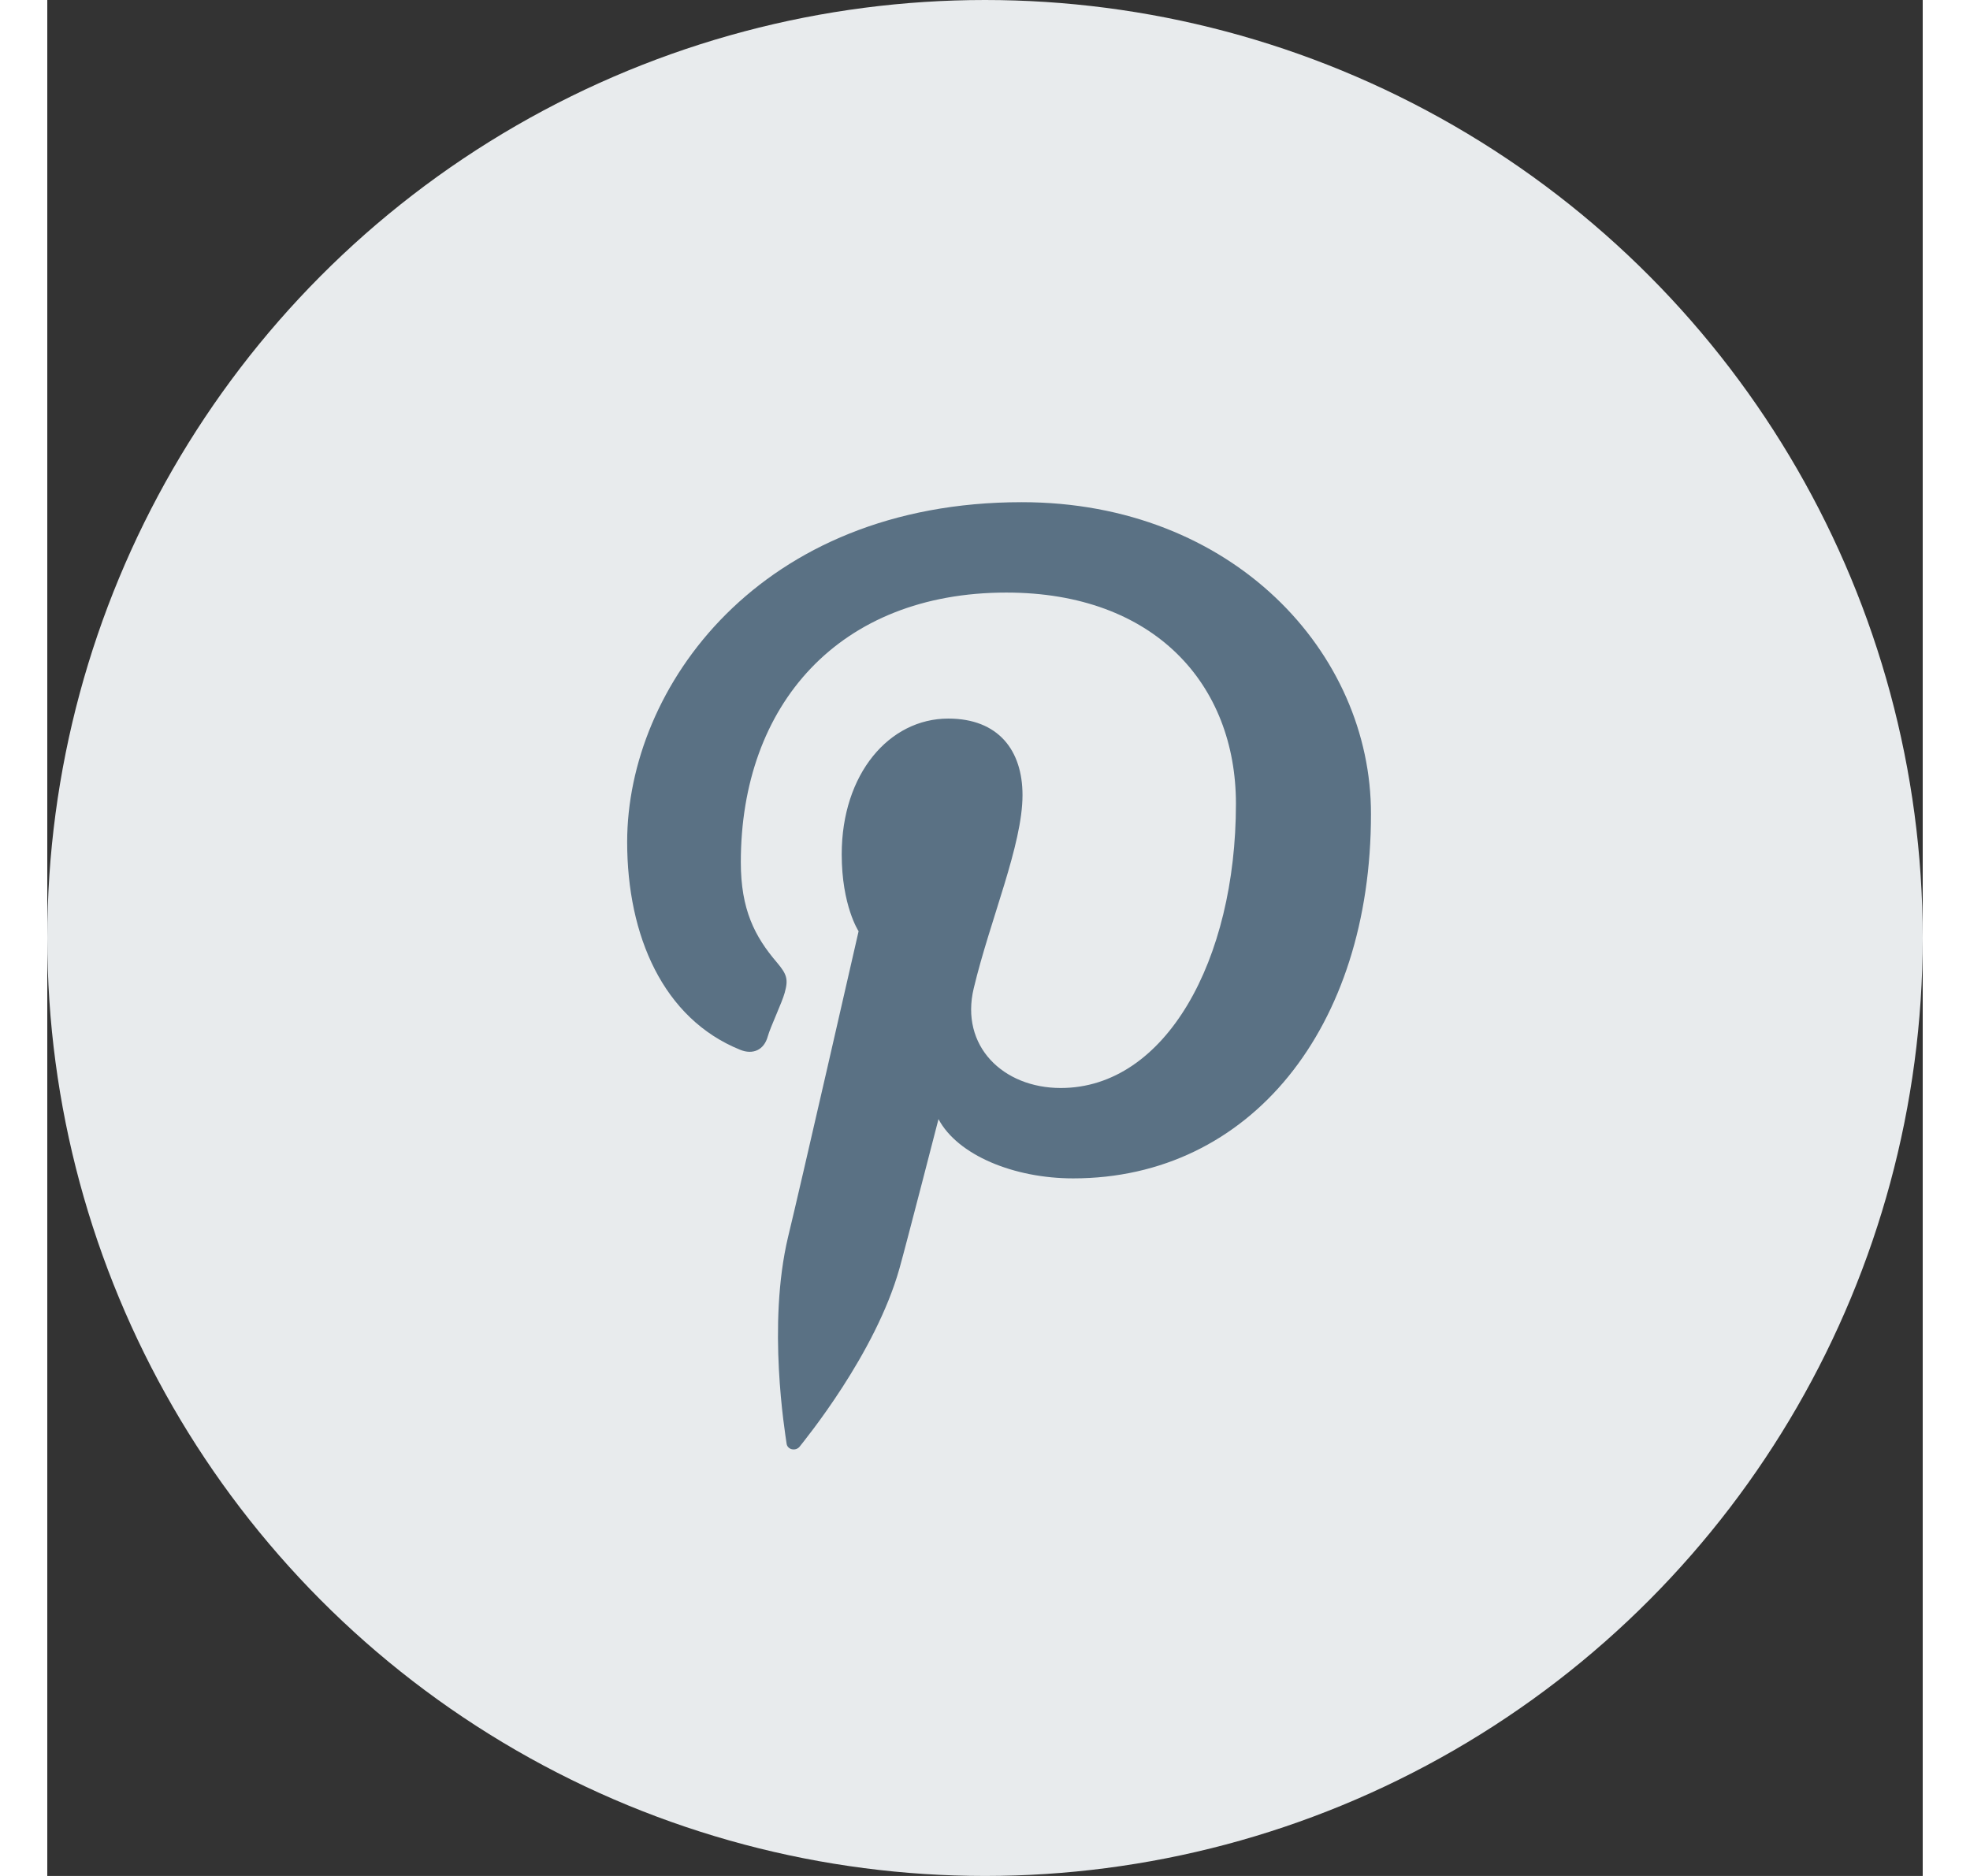 <svg xmlns="http://www.w3.org/2000/svg" viewBox="0 0 500 500.2" width="42" height="40">
    <rect x="0" y="0" width="500" height="500.2" fill="#333333" stroke="none"/>
    <style>.st0{fill:#E8EBED}.st1{fill:#5A7184}</style>
    <ellipse class="st0" cx="250" cy="250.1" rx="250" ry="250.1" id="Shape_1_copy_3_25_" />
    <path class="st1"
        d="M259.8 133.9c-69.9 0-105.2 49.4-105.2 90.6 0 25 9.6 47.1 30.1 55.4 3.4 1.4 6.4.1 7.4-3.6.7-2.5 3.8-9 4.5-11.6 1-3.6.6-4.9-2.1-8.1-5.9-6.9-9.6-14.1-9.6-26.7 0-42 26.2-71.9 70.8-71.9 39.5 0 61.2 24.5 61.2 56.3 0 41.8-18.8 75.8-46.7 75.8-15.4 0-26.9-11.2-23.2-26.6 4.4-18.4 13-38.2 13-51.5 0-11.9-6.4-20.4-19.8-20.4-15.7 0-28.4 14.7-28.4 36.2 0 13.7 4.5 20.5 4.5 20.5s-15.9 69.7-18.8 81.5c-5.6 23.5-.8 52.2-.4 55.1.2 1.7 2.5 2.1 3.5.8 1.4-1.8 20.2-24.7 26.6-47.5 1.8-6.4 10.4-39.8 10.4-39.8 5.1 9.6 20.1 15.8 35.9 15.8 47.3 0 79.4-40.3 79.4-97.1.1-43.1-36.9-83.2-93.1-83.2z"
        id="Pinterest_Icon" />
</svg>